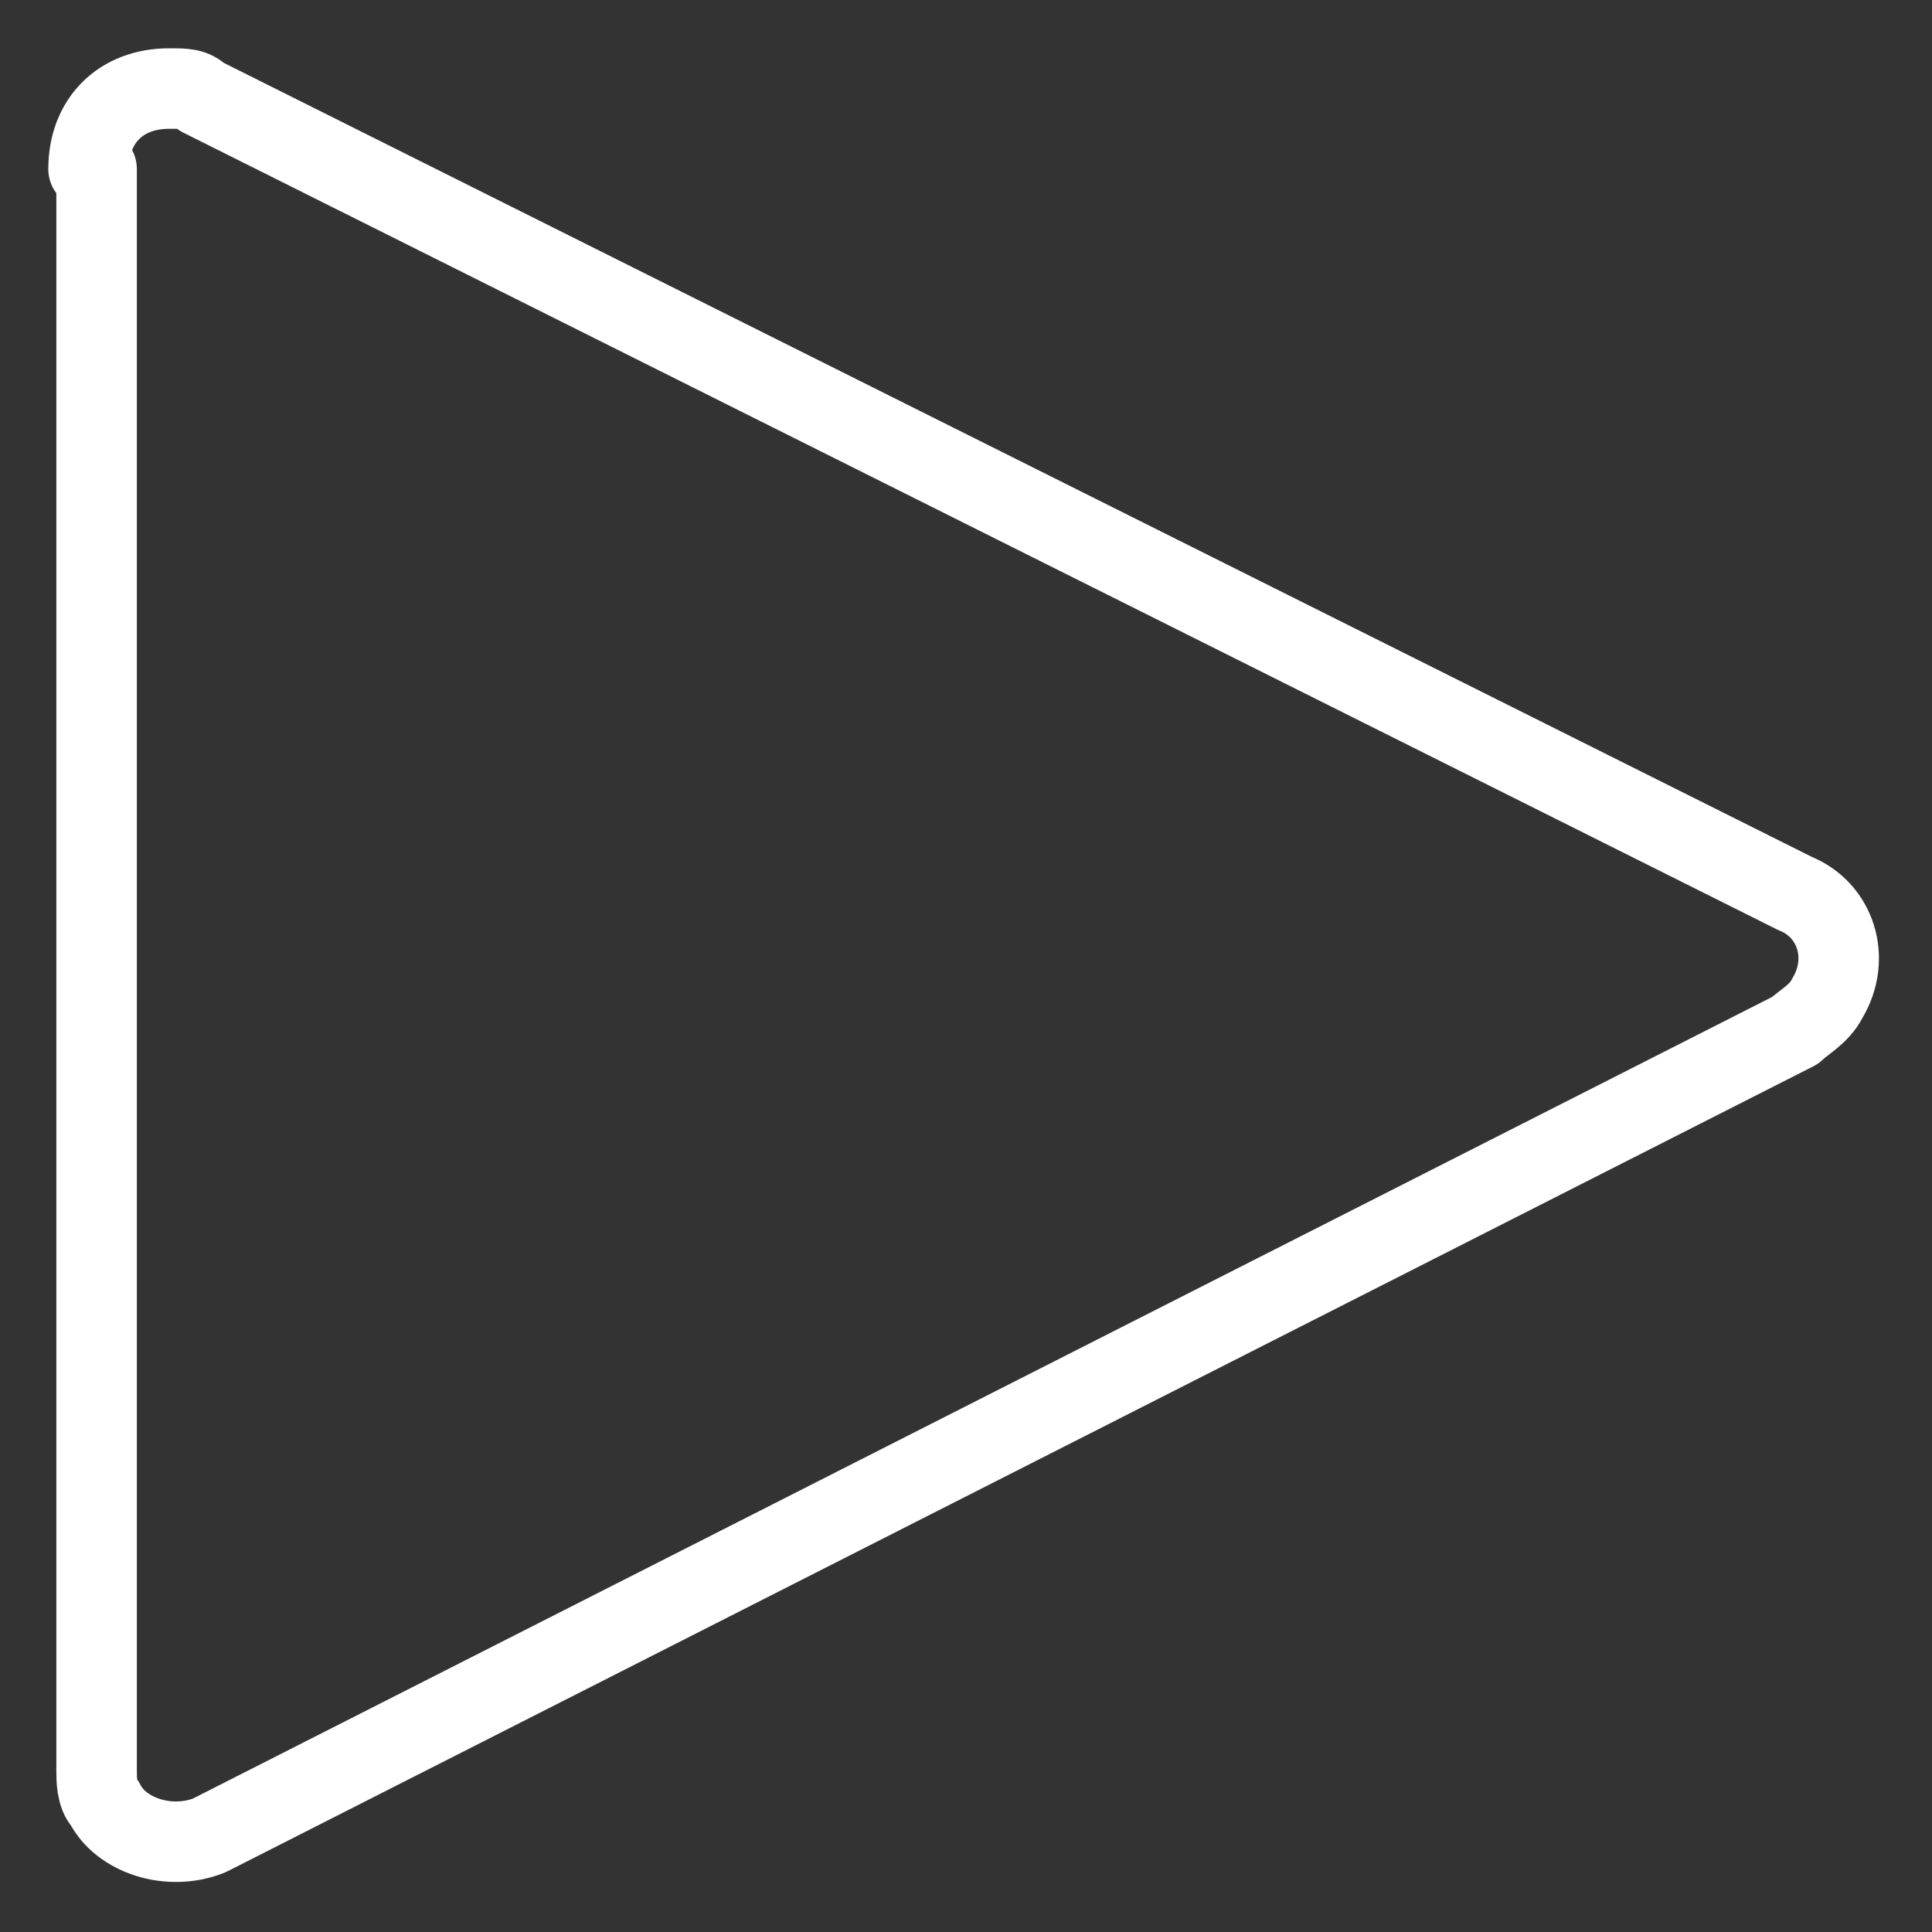 <?xml version="1.0" encoding="utf-8"?>
<!-- Generator: Adobe Illustrator 26.2.1, SVG Export Plug-In . SVG Version: 6.00 Build 0)  -->
<svg version="1.1" id="Layer_1" xmlns="http://www.w3.org/2000/svg" xmlns:xlink="http://www.w3.org/1999/xlink" x="0px" y="0px"
	 viewBox="0 0 24 24" style="enable-background:new 0 0 24 24;" xml:space="preserve">
<rect x="0" y="0" width="24" height="24" fill="#333333" stroke="none"/>
<style type="text/css">
	.st0{fill:none;stroke:#FFFFFF;stroke-linecap:round;stroke-linejoin:round;}
</style>
<path class="st0" d="M1.1,2.1c0-0.6,0.4-1,1-1c0.2,0,0.3,0,0.4,0.1l19.8,9.9c0.5,0.2,0.7,0.8,0.4,1.3c-0.1,0.2-0.3,0.3-0.4,0.4
	L2.6,22.8c-0.5,0.2-1.1,0-1.3-0.4c-0.1-0.1-0.1-0.3-0.1-0.4V2.1z"/>
</svg>
